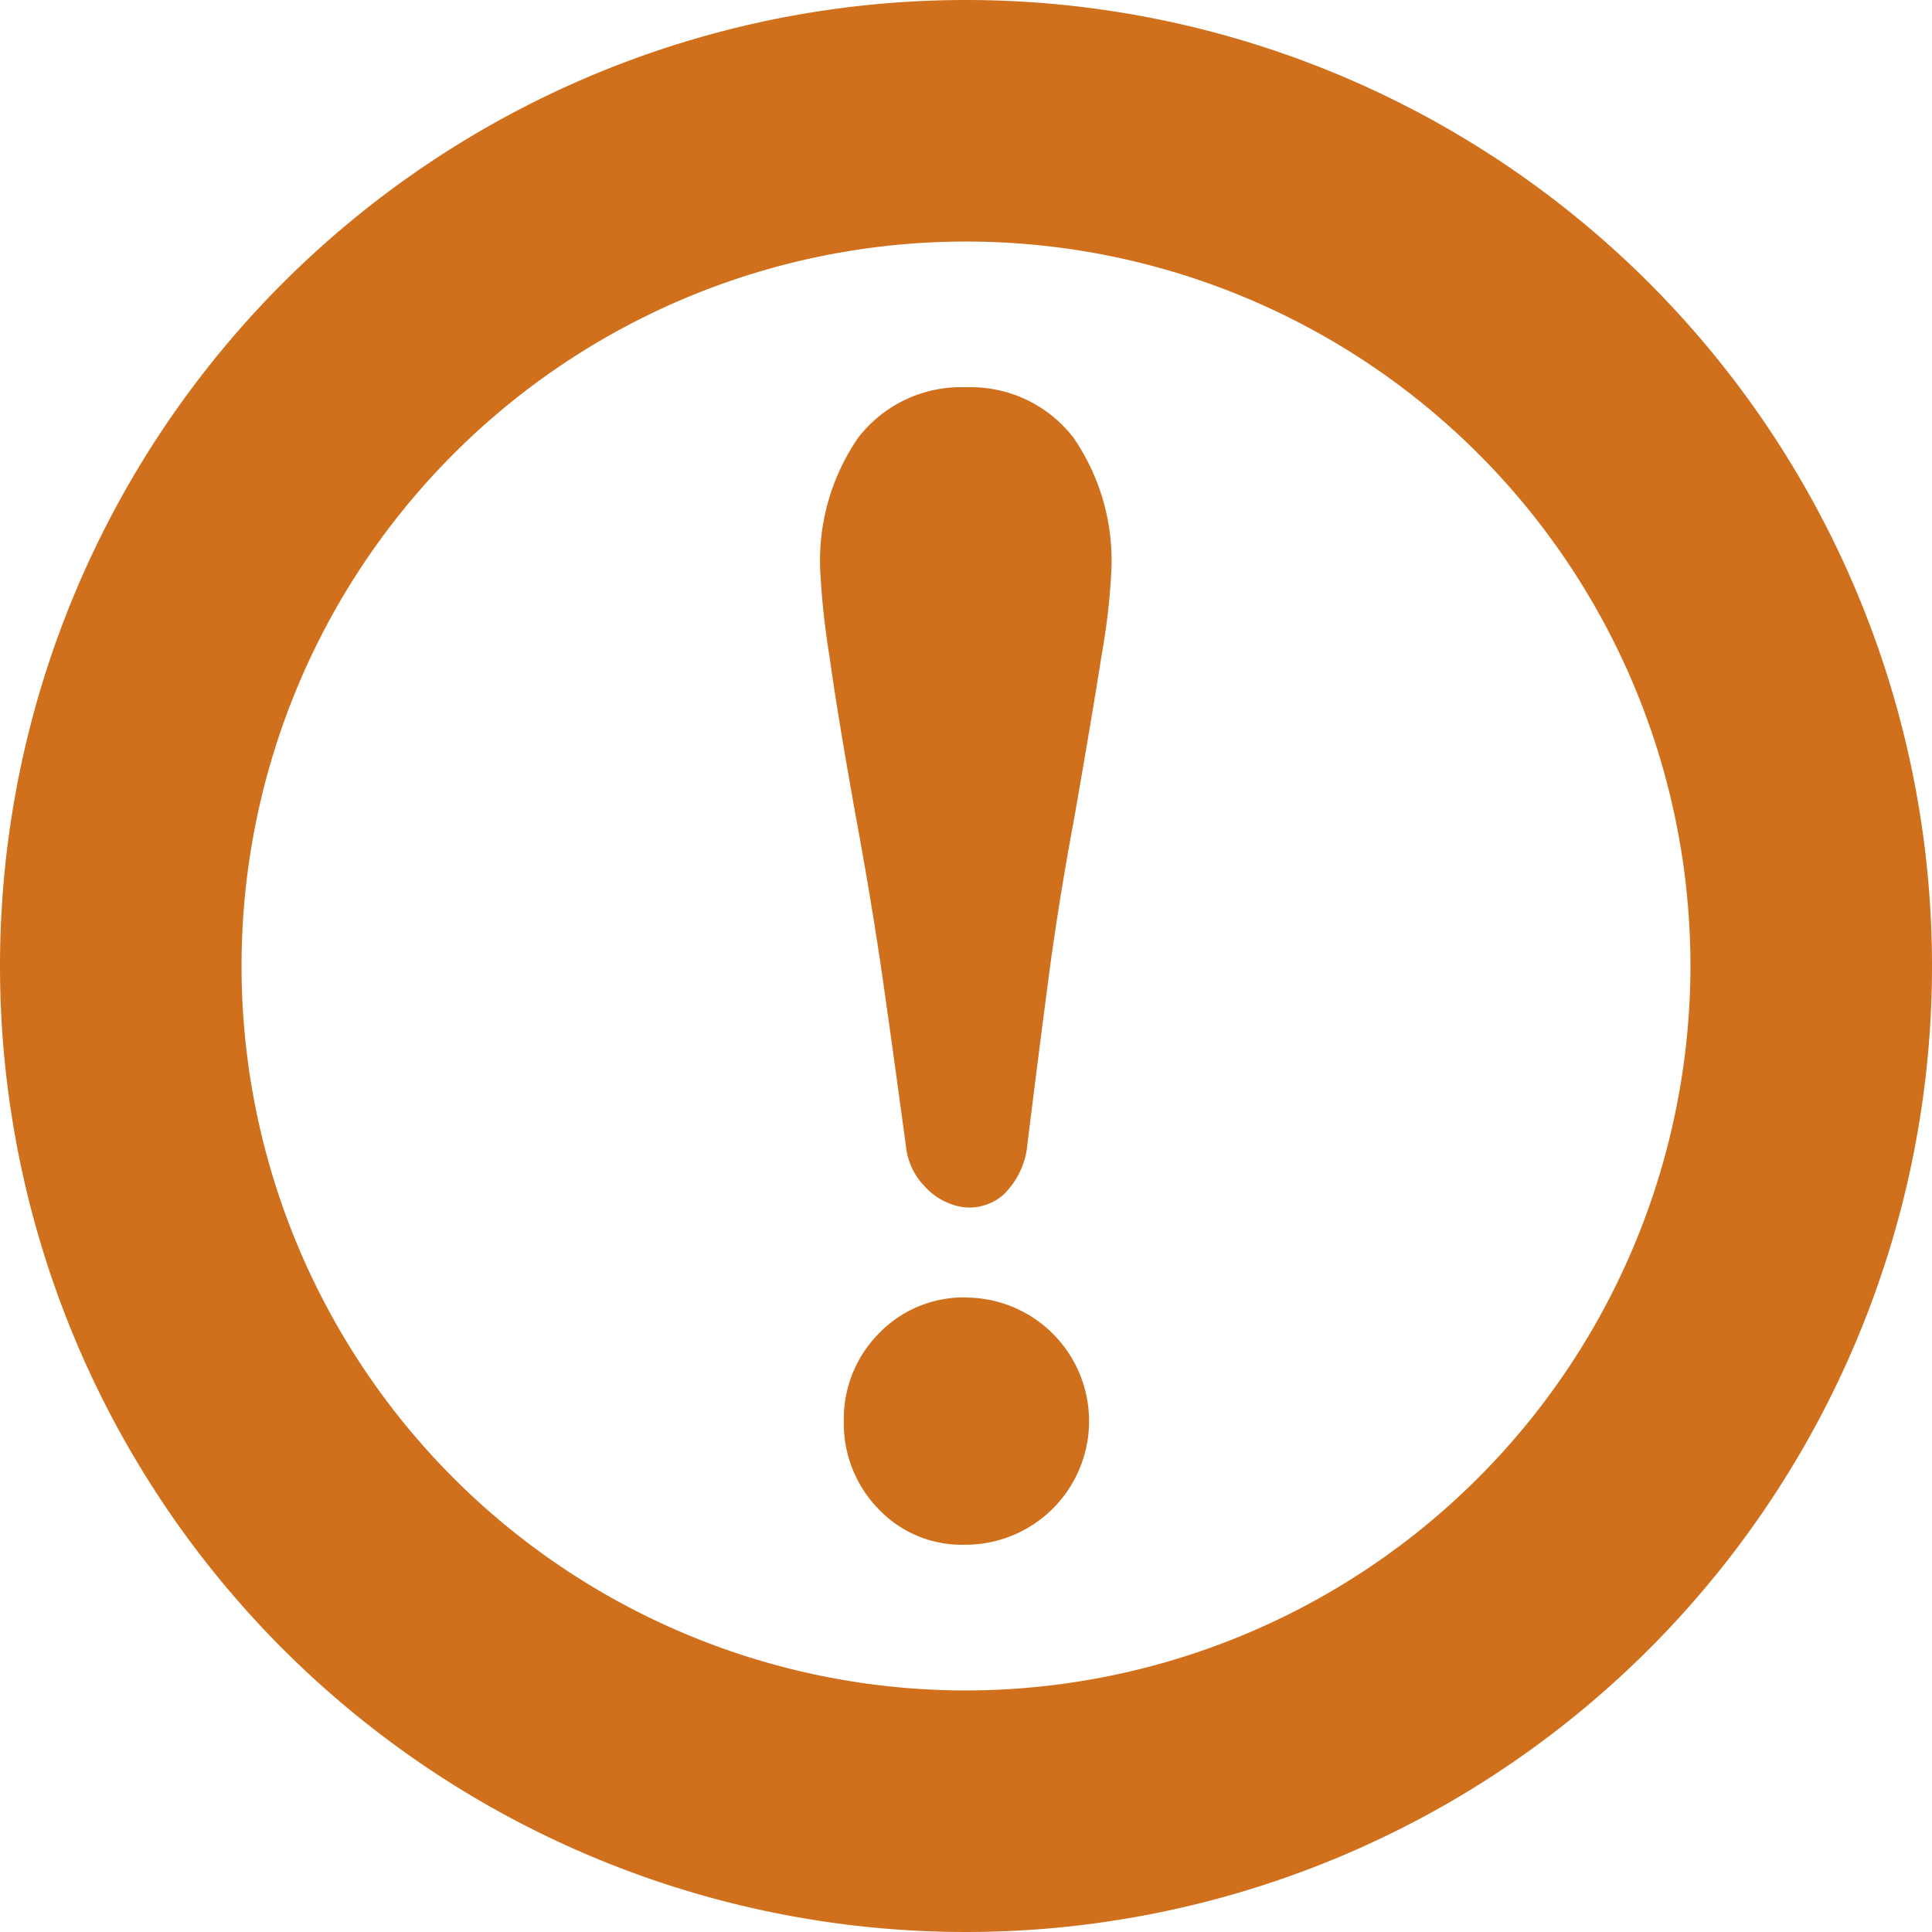 <svg id="ビックリマークのアイコン素材_7" data-name="ビックリマークのアイコン素材 7" xmlns="http://www.w3.org/2000/svg" width="20.18" height="20.18" viewBox="0 0 20.18 20.18">
  <path id="パス_424" data-name="パス 424" d="M10.09,0A10.09,10.09,0,1,0,20.18,10.09,10.09,10.09,0,0,0,10.09,0Zm0,17.657a7.567,7.567,0,1,1,7.567-7.567A7.576,7.576,0,0,1,10.09,17.657Z" fill="#d0701d"/>
  <path id="パス_425" data-name="パス 425" d="M218.927,102.633a1.356,1.356,0,0,0-1.127.528,2.264,2.264,0,0,0-.394,1.414,8.068,8.068,0,0,0,.095.869c.061.438.153.992.279,1.694.112.606.208,1.188.285,1.729s.157,1.118.235,1.695a.7.7,0,0,0,.193.415.681.681,0,0,0,.385.217.533.533,0,0,0,.088.007.546.546,0,0,0,.349-.131.835.835,0,0,0,.254-.537q.117-.943.219-1.719c.067-.512.157-1.076.269-1.678q.186-1.064.287-1.706a7.024,7.024,0,0,0,.1-.856,2.265,2.265,0,0,0-.394-1.414A1.356,1.356,0,0,0,218.927,102.633Z" transform="translate(-208.837 -98.588)" fill="#d0701d"/>
  <path id="パス_426" data-name="パス 426" d="M224.909,343.844a1.23,1.23,0,0,0-.911.376,1.265,1.265,0,0,0-.366.915,1.279,1.279,0,0,0,.357.914,1.2,1.2,0,0,0,.906.378,1.291,1.291,0,1,0,.015-2.582Z" transform="translate(-214.818 -330.292)" fill="#d0701d"/>
</svg>
